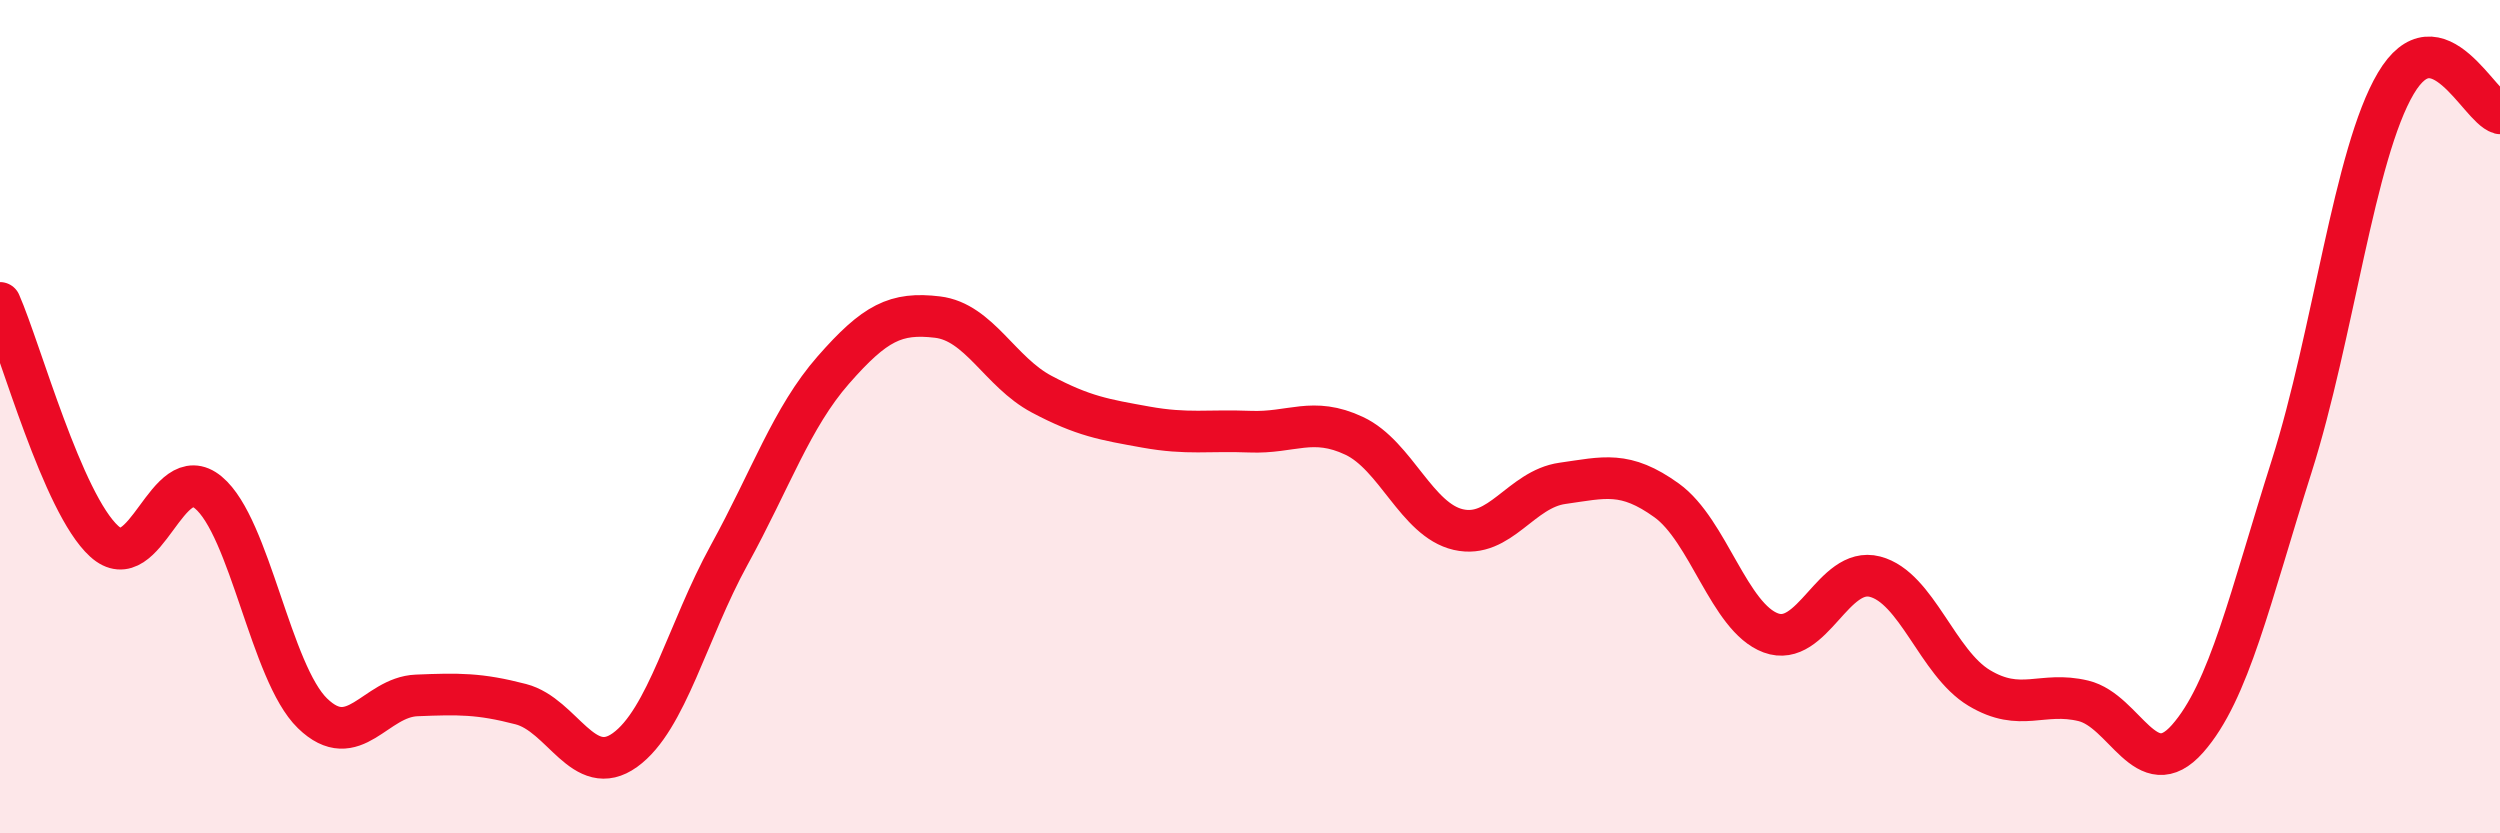 
    <svg width="60" height="20" viewBox="0 0 60 20" xmlns="http://www.w3.org/2000/svg">
      <path
        d="M 0,7.27 C 0.5,8.41 1.5,12.08 2.5,12.99 C 3.5,13.9 4,10.99 5,11.82 C 6,12.65 6.5,16.15 7.5,17.12 C 8.5,18.09 9,16.73 10,16.69 C 11,16.65 11.5,16.64 12.5,16.9 C 13.5,17.16 14,18.72 15,18 C 16,17.28 16.5,15.14 17.5,13.32 C 18.5,11.5 19,10.02 20,8.88 C 21,7.74 21.5,7.49 22.5,7.61 C 23.5,7.73 24,8.93 25,9.46 C 26,9.99 26.5,10.07 27.5,10.25 C 28.5,10.43 29,10.32 30,10.36 C 31,10.4 31.5,9.99 32.5,10.46 C 33.5,10.93 34,12.48 35,12.71 C 36,12.94 36.5,11.74 37.5,11.6 C 38.5,11.46 39,11.29 40,12.01 C 41,12.73 41.5,14.82 42.5,15.19 C 43.5,15.56 44,13.58 45,13.84 C 46,14.1 46.5,15.91 47.5,16.51 C 48.5,17.11 49,16.58 50,16.82 C 51,17.06 51.5,18.86 52.5,17.73 C 53.5,16.6 54,14.34 55,11.19 C 56,8.04 56.5,3.69 57.5,2 C 58.5,0.31 59.5,2.58 60,2.72L60 20L0 20Z"
        fill="#EB0A25"
        opacity="0.1"
        stroke-linecap="round"
        stroke-linejoin="round"
      />
      <path
        d="M 0,7.27 C 0.5,8.41 1.5,12.08 2.5,12.99 C 3.5,13.9 4,10.99 5,11.82 C 6,12.65 6.5,16.15 7.5,17.12 C 8.5,18.09 9,16.73 10,16.69 C 11,16.65 11.5,16.64 12.5,16.9 C 13.5,17.16 14,18.72 15,18 C 16,17.28 16.5,15.14 17.5,13.32 C 18.5,11.5 19,10.02 20,8.88 C 21,7.74 21.5,7.49 22.5,7.61 C 23.5,7.73 24,8.93 25,9.46 C 26,9.99 26.5,10.07 27.5,10.25 C 28.5,10.43 29,10.32 30,10.36 C 31,10.4 31.5,9.99 32.5,10.46 C 33.5,10.93 34,12.48 35,12.71 C 36,12.94 36.5,11.74 37.5,11.6 C 38.5,11.46 39,11.29 40,12.01 C 41,12.73 41.5,14.82 42.5,15.19 C 43.5,15.56 44,13.58 45,13.84 C 46,14.1 46.5,15.91 47.5,16.51 C 48.5,17.11 49,16.58 50,16.82 C 51,17.06 51.5,18.86 52.5,17.73 C 53.5,16.6 54,14.34 55,11.19 C 56,8.04 56.5,3.69 57.5,2 C 58.5,0.31 59.5,2.58 60,2.72"
        stroke="#EB0A25"
        stroke-width="1"
        fill="none"
        stroke-linecap="round"
        stroke-linejoin="round"
      />
    </svg>
  